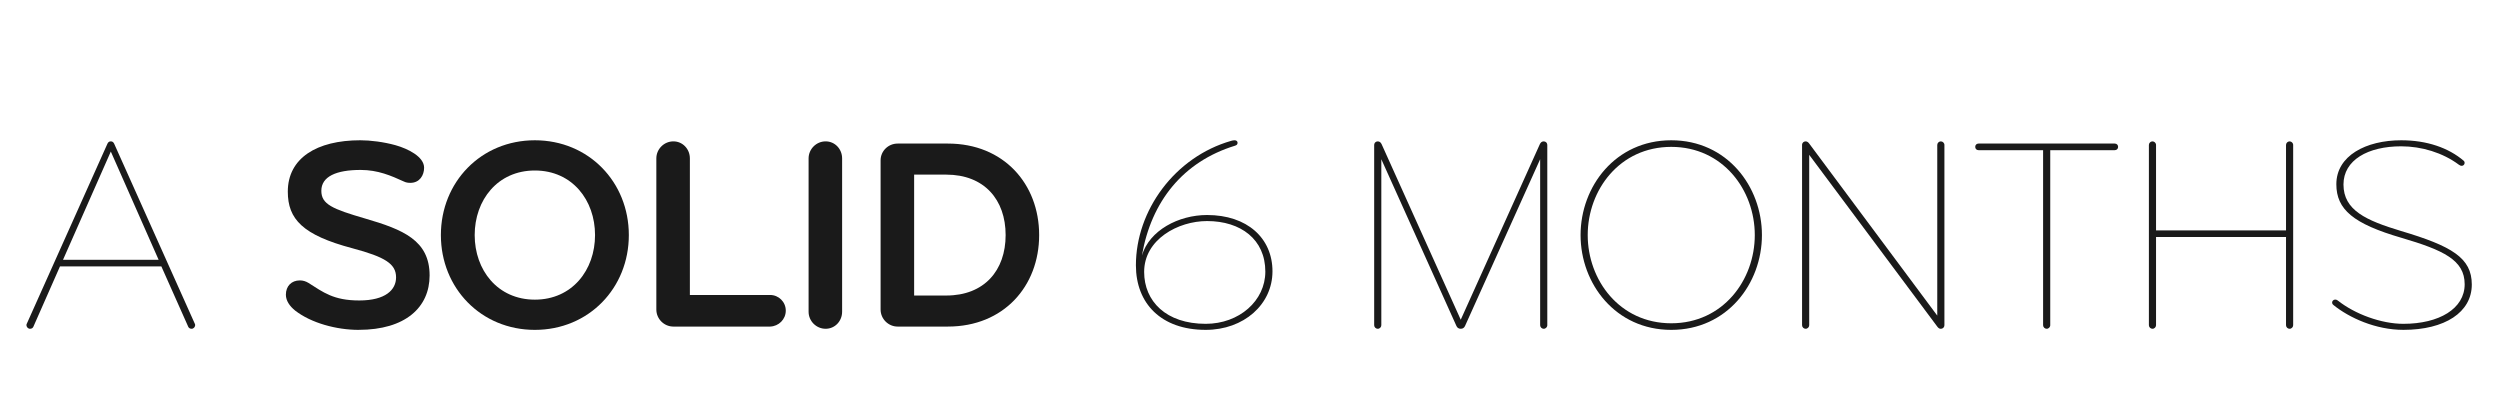 <?xml version="1.0" encoding="UTF-8"?><svg id="a" xmlns="http://www.w3.org/2000/svg" viewBox="0 0 300 50"><path d="M23.354,38.794c.033.065.065.132.065.197,0,.265-.197.462-.429.462-.197,0-.329-.099-.396-.23l-3.231-7.255H7.197l-3.199,7.255c-.065.132-.197.23-.396.23-.23,0-.429-.197-.429-.462,0-.065.033-.132.066-.197l9.661-21.565c.099-.198.231-.264.396-.264.165,0,.297.066.396.264l9.661,21.565ZM7.56,31.177h11.476l-5.738-12.992-5.737,12.992Z" style="fill:#1a1a1a;"/><path d="M43.044,39.585c-2.671,0-5.704-.824-7.617-2.308-.659-.528-1.121-1.188-1.121-1.913,0-1.022.659-1.715,1.682-1.715.363,0,.692.1,1.022.297,1.78,1.121,3.001,2.11,6.101,2.11,3.165,0,4.418-1.286,4.418-2.77,0-1.616-1.286-2.44-5.243-3.495-5.968-1.583-7.749-3.495-7.749-6.793,0-4.023,3.463-6.166,8.706-6.166,1.187,0,2.803.198,4.221.593,1.517.429,3.429,1.385,3.429,2.704,0,.89-.527,1.813-1.648,1.813-.264,0-.527-.033-.791-.165-1.518-.693-3.1-1.385-5.178-1.385-2.935,0-4.715.792-4.715,2.506,0,1.616,1.319,2.176,5.275,3.33,4.518,1.319,7.717,2.605,7.717,6.826,0,3.824-2.902,6.528-8.508,6.528Z" style="fill:#1a1a1a;"/><path d="M64.183,39.585c-6.463,0-11.277-5.012-11.277-11.376s4.814-11.376,11.277-11.376,11.277,5.012,11.277,11.376-4.814,11.376-11.277,11.376ZM64.183,20.46c-4.484,0-7.221,3.562-7.221,7.749s2.736,7.749,7.221,7.749,7.222-3.562,7.222-7.749-2.737-7.749-7.222-7.749Z" style="fill:#1a1a1a;"/><path d="M80.806,39.189c-1.121,0-2.045-.923-2.045-2.044v-18.136c0-1.121.924-2.044,2.045-2.044s1.979.923,1.979,2.044v16.388h9.628c1.022,0,1.88.824,1.88,1.88s-.857,1.879-1.88,1.912h-11.606Z" style="fill:#1a1a1a;"/><path d="M99.076,39.453c-1.121,0-2.045-.923-2.045-2.044v-18.4c0-1.121.924-2.044,2.045-2.044s1.978.923,1.978,2.044v18.4c0,1.121-.856,2.044-1.978,2.044Z" style="fill:#1a1a1a;"/><path d="M113.751,39.189h-6.034c-1.121,0-2.045-.923-2.045-2.044v-17.905c0-1.121.924-2.012,2.045-2.012h6.034c6.693,0,10.947,4.847,10.947,10.98s-4.254,10.98-10.947,10.98ZM113.553,20.955h-3.857v14.508h3.857c4.551,0,7.123-3,7.123-7.254s-2.572-7.254-7.123-7.254Z" style="fill:#1a1a1a;"/><path d="M137.034,30.649c.891-3.001,4.386-4.848,7.814-4.848,4.814,0,7.849,2.77,7.849,6.76,0,3.957-3.43,7.023-8.013,7.023-5.342,0-8.376-3.165-8.376-7.749,0-6.562,4.649-12.992,11.442-14.937.132-.033.264-.066.396-.066.23,0,.362.132.362.297,0,.198-.099.296-.329.362-6.199,1.913-10.024,6.661-11.146,13.157ZM144.849,26.527c-3.495,0-7.551,2.209-7.551,6.101,0,3.528,2.638,6.231,7.387,6.231,4.022,0,7.155-2.77,7.155-6.265,0-3.858-2.935-6.067-6.991-6.067Z" style="fill:#1a1a1a;"/><path d="M184.817,19.108l-9.002,19.983c-.099.23-.264.362-.527.362s-.429-.132-.528-.362l-9.002-19.983v19.917c0,.231-.197.429-.429.429s-.429-.197-.429-.429v-21.598c0-.296.198-.461.429-.461s.363.132.462.33l9.497,21.071,9.496-21.071c.099-.198.23-.33.462-.33s.429.165.429.461v21.598c0,.231-.198.429-.429.429s-.429-.197-.429-.429v-19.917Z" style="fill:#1a1a1a;"/><path d="M200.55,39.585c-6.693,0-10.881-5.539-10.881-11.376s4.188-11.376,10.881-11.376,10.882,5.54,10.882,11.376-4.188,11.376-10.882,11.376ZM200.55,17.625c-6.199,0-10.024,5.177-10.024,10.584s3.825,10.585,10.024,10.585,10.024-5.177,10.024-10.585-3.825-10.584-10.024-10.584Z" style="fill:#1a1a1a;"/><path d="M232.901,16.965c.23,0,.429.198.429.429v21.631c0,.231-.165.429-.462.429-.165,0-.297-.132-.396-.264l-15.366-20.609v20.444c0,.231-.197.429-.429.429s-.429-.197-.429-.429v-21.631c0-.264.198-.429.429-.429.198,0,.33.132.429.264l15.366,20.642v-20.477c0-.231.198-.429.429-.429Z" style="fill:#1a1a1a;"/><path d="M246.029,18.02v21.004c0,.231-.198.429-.429.429s-.429-.197-.429-.429v-21.004h-7.749c-.231,0-.396-.165-.396-.396s.164-.396.396-.396h16.354c.231,0,.396.165.396.396s-.165.396-.396.396h-7.748Z" style="fill:#1a1a1a;"/><path d="M274.751,16.965c.231,0,.429.198.429.429v21.631c0,.231-.197.429-.429.429s-.429-.197-.429-.429v-10.585h-15.597v10.585c0,.231-.197.429-.429.429s-.429-.197-.429-.429v-21.631c0-.231.198-.429.429-.429s.429.198.429.429v10.255h15.597v-10.255c0-.231.198-.429.429-.429Z" style="fill:#1a1a1a;"/><path d="M295.396,19.899c-.099,0-.198-.033-.33-.132-1.945-1.451-4.484-2.209-6.924-2.209-3.99,0-6.925,1.648-6.925,4.583,0,3.1,2.736,4.319,6.892,5.573,6.101,1.813,8.507,3.231,8.507,6.43,0,3.33-3.231,5.44-8.21,5.44-3.331,0-6.496-1.45-8.376-2.968-.197-.132-.23-.362-.099-.527s.396-.198.594-.033c2.077,1.649,5.243,2.803,7.881,2.803,4.286,0,7.354-1.813,7.354-4.748,0-2.901-2.539-4.089-7.585-5.572-5.771-1.682-7.814-3.396-7.814-6.43,0-3.429,3.562-5.276,7.782-5.276,3.066,0,5.671.89,7.518,2.473.198.198.066.593-.264.593Z" style="fill:#1a1a1a;"/></svg>